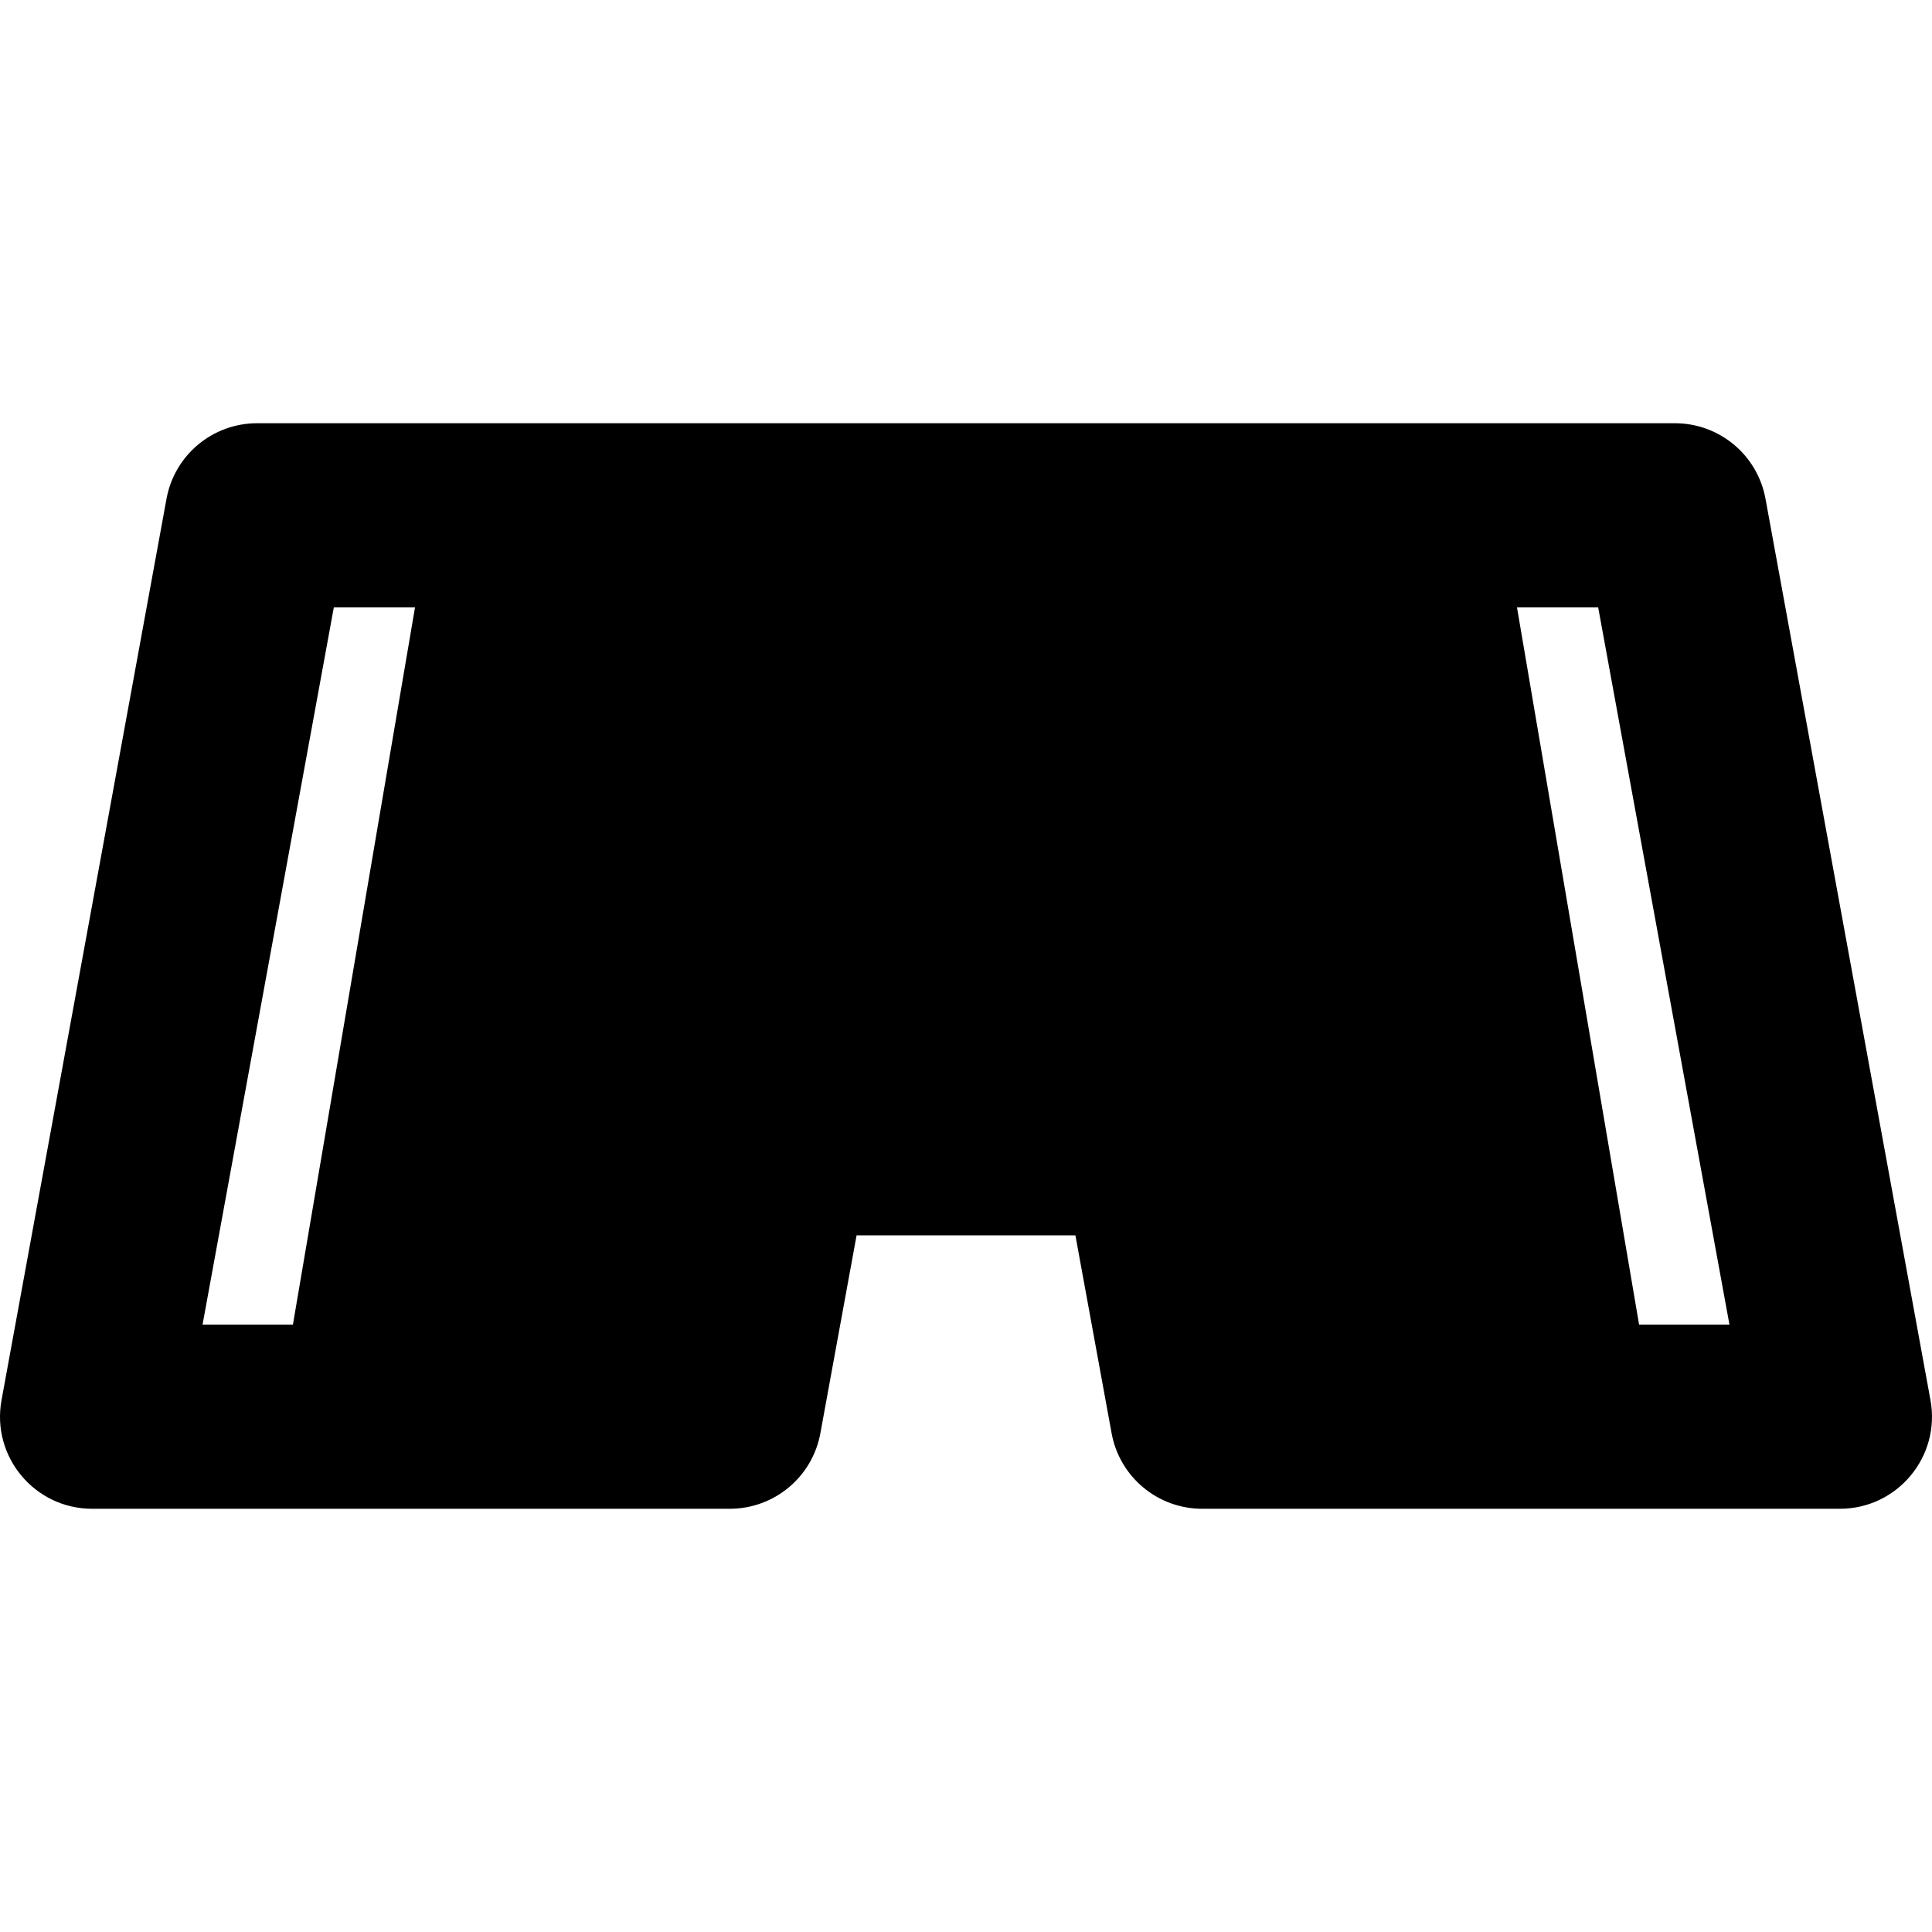 <?xml version="1.0" encoding="iso-8859-1"?>
<!-- Generator: Adobe Illustrator 19.0.0, SVG Export Plug-In . SVG Version: 6.00 Build 0)  -->
<svg version="1.1" id="Layer_1" xmlns="http://www.w3.org/2000/svg" xmlns:xlink="http://www.w3.org/1999/xlink" x="0px" y="0px"
	 viewBox="0 0 512.001 512.001" style="enable-background:new 0 0 512.001 512.001;" xml:space="preserve">
<g>
	<g>
		<path d="M511.596,371.049l-43.723-238.88c-2.121-11.589-12.221-20.007-24-20.007c-18.486,0-362.836,0-375.743,0
			c-11.78,0-21.879,8.418-24,20.007L0.406,371.049c-2.746,14.989,8.793,28.791,24,28.791c16.765,0,150.278,0,169.002,0
			c11.781,0,21.879-8.419,24-20.009l9.597-52.456h57.988l9.597,52.456c2.121,11.589,12.219,20.009,24,20.009
			c18.74,0,152.238,0,169.002,0C502.835,399.839,514.335,386.005,511.596,371.049z M77.625,351.04H53.677l34.791-190.082h21.515
			C106.995,178.514,80.893,331.849,77.625,351.04z M434.376,351.042c-3.23-18.976-29.573-173.727-32.358-190.082h21.515
			l34.791,190.082H434.376z"/>
	</g>
</g>
<g>
</g>
<g>
</g>
<g>
</g>
<g>
</g>
<g>
</g>
<g>
</g>
<g>
</g>
<g>
</g>
<g>
</g>
<g>
</g>
<g>
</g>
<g>
</g>
<g>
</g>
<g>
</g>
<g>
</g>
</svg>

